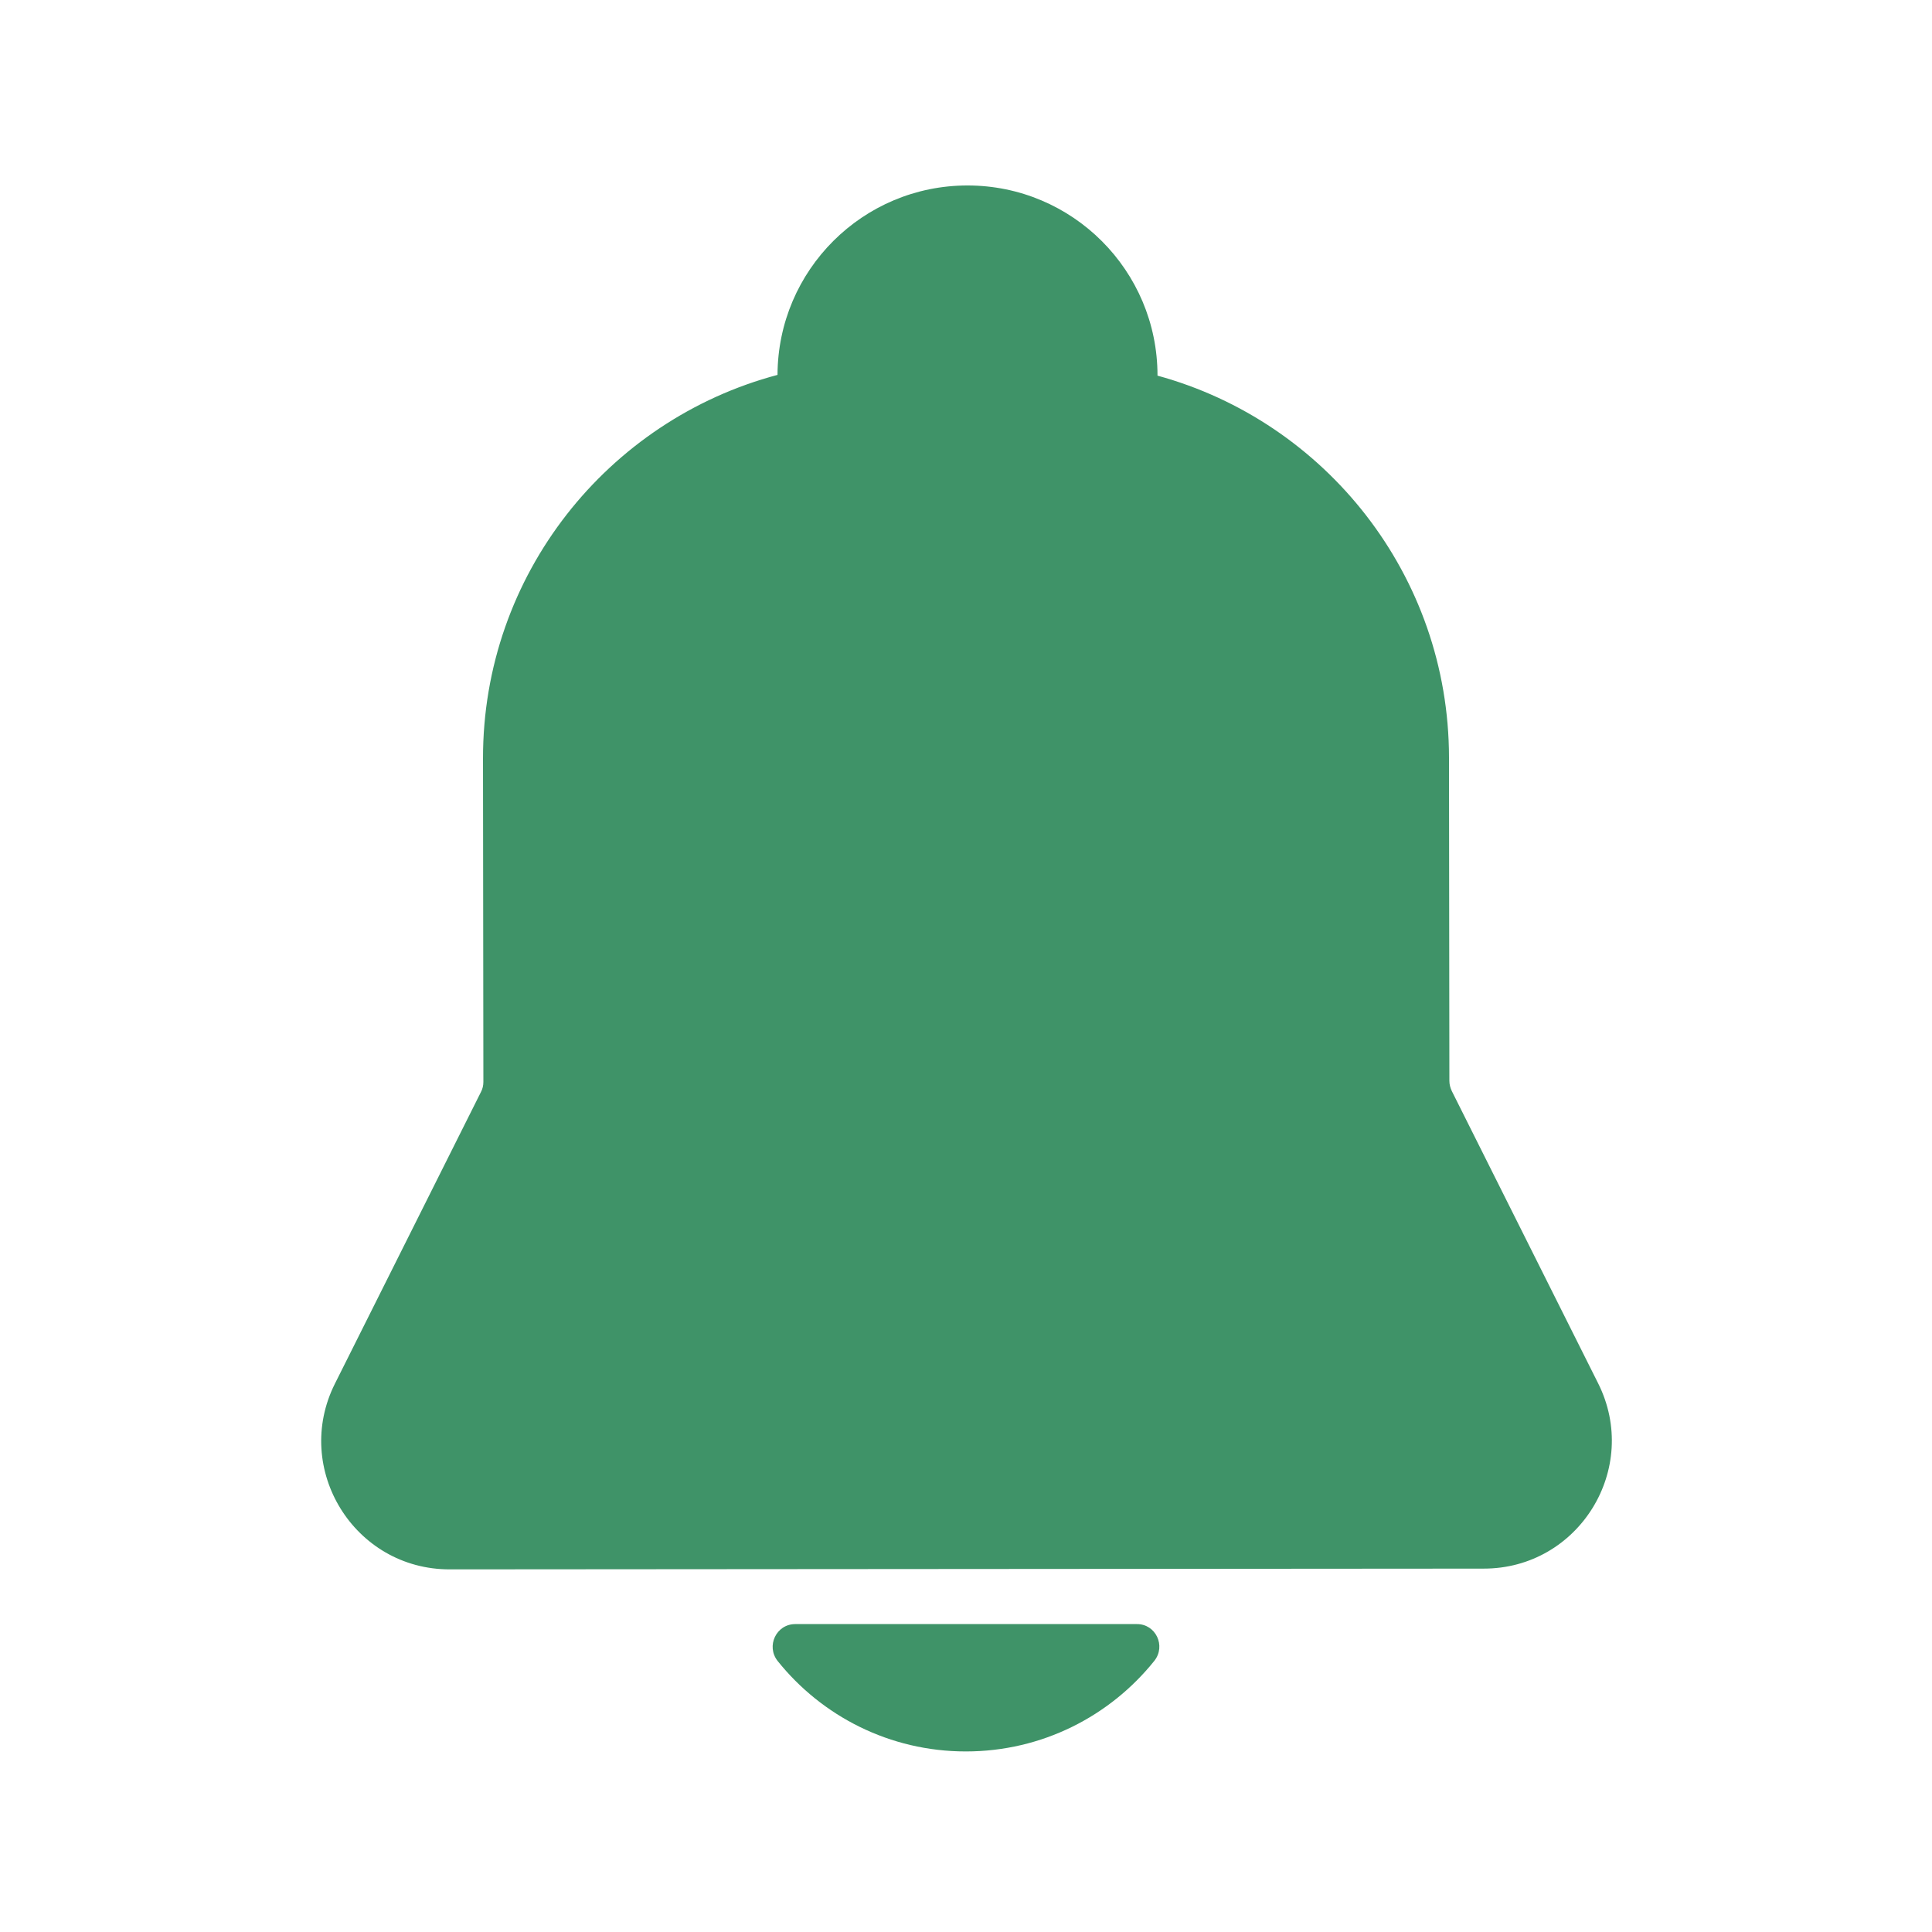 <?xml version="1.0" standalone="no"?><!DOCTYPE svg PUBLIC "-//W3C//DTD SVG 1.1//EN" "http://www.w3.org/Graphics/SVG/1.1/DTD/svg11.dtd"><svg t="1706948166203" class="icon" viewBox="0 0 1024 1024" version="1.1" xmlns="http://www.w3.org/2000/svg" p-id="4269" xmlns:xlink="http://www.w3.org/1999/xlink" width="16" height="16"><path d="M847 733.1l-77.5-154.8c-0.8-1.7-1.3-3.5-1.3-5.4l-0.2-171.4c-0.1-96.7-65.6-178.1-154.5-202.4v-0.1c0-55.6-45.1-100.7-100.7-100.7-55.5 0-100.5 44.9-100.7 100.4C322.2 222.6 255.9 304.6 256 402l0.2 171.4c0 1.9-0.4 3.7-1.3 5.4l-77.4 154.6c-22.6 45.2 10.3 98.5 60.9 98.4l547.9-0.4c50.5 0.1 83.4-53.1 60.7-98.3zM421.5 860.8c-10.1 0-15.6 11.7-9.3 19.6 23.4 29.2 59.4 47.9 99.7 47.9 40.4 0 76.4-18.7 99.9-48 6.3-7.9 0.8-19.6-9.3-19.5h-181z" p-id="4270" fill="#3F9368"></path></svg>